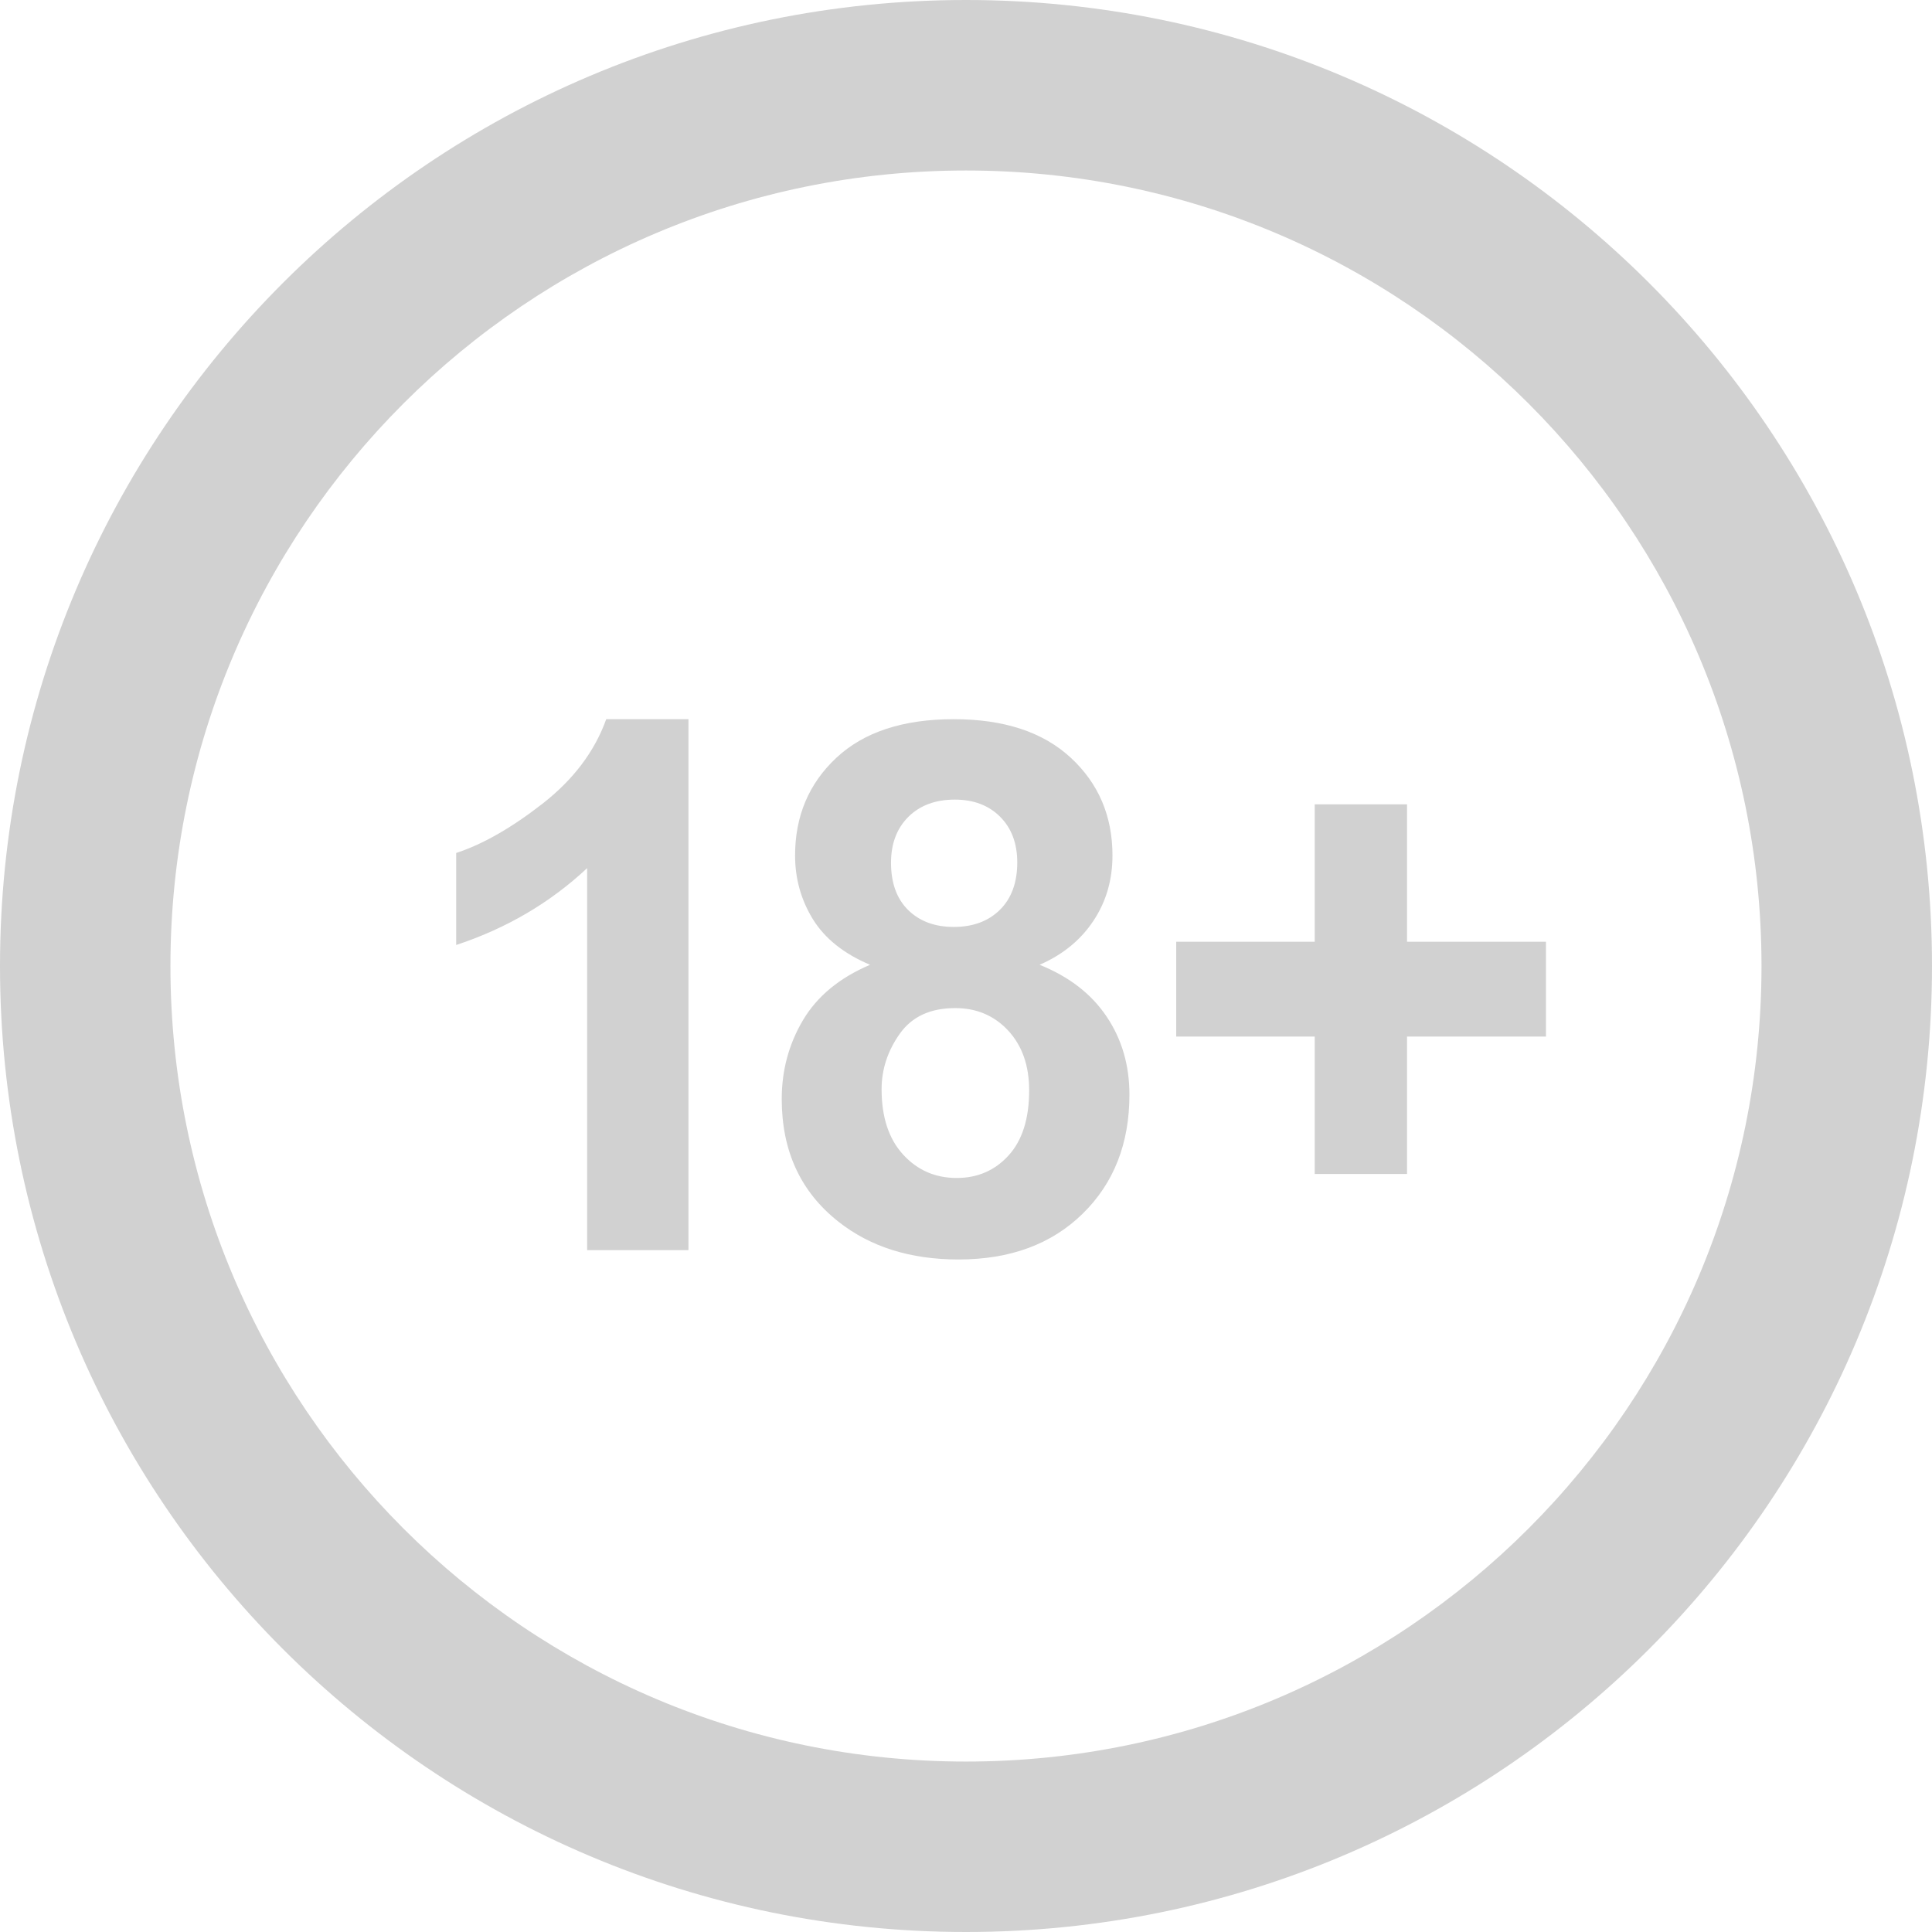 <?xml version="1.0" encoding="UTF-8"?>
<svg xmlns="http://www.w3.org/2000/svg" width="32" height="32" viewBox="0 0 32 32" fill="none">
  <path fill-rule="evenodd" clip-rule="evenodd" d="M16 32C7.163 32 0 24.837 0 16C0 7.163 7.163 0 16 0C24.837 0 32 7.163 32 16C32 24.837 24.837 32 16 32ZM16 29.177C23.277 29.177 29.176 23.277 29.176 16C29.176 8.723 23.277 2.824 16 2.824C8.723 2.824 2.823 8.723 2.823 16C2.823 23.277 8.723 29.177 16 29.177ZM11.403 20.706H9.725V14.379C9.111 14.953 8.389 15.377 7.556 15.652V14.128C7.994 13.985 8.47 13.713 8.984 13.313C9.498 12.912 9.85 12.445 10.041 11.912H11.403V20.706ZM14.411 15.98C13.977 15.797 13.662 15.545 13.464 15.225C13.267 14.904 13.169 14.552 13.169 14.17C13.169 13.517 13.397 12.977 13.853 12.551C14.309 12.125 14.957 11.912 15.797 11.912C16.63 11.912 17.276 12.125 17.736 12.551C18.196 12.977 18.426 13.517 18.426 14.17C18.426 14.576 18.32 14.938 18.109 15.254C17.898 15.571 17.602 15.813 17.219 15.98C17.705 16.175 18.075 16.46 18.327 16.835C18.58 17.209 18.707 17.641 18.707 18.131C18.707 18.939 18.449 19.597 17.933 20.102C17.417 20.608 16.731 20.861 15.875 20.861C15.078 20.861 14.415 20.652 13.886 20.234C13.26 19.74 12.948 19.063 12.948 18.203C12.948 17.729 13.065 17.294 13.3 16.897C13.535 16.501 13.905 16.195 14.411 15.98ZM14.758 14.29C14.758 14.624 14.852 14.885 15.041 15.072C15.231 15.259 15.483 15.353 15.797 15.353C16.116 15.353 16.371 15.258 16.562 15.069C16.753 14.88 16.849 14.618 16.849 14.284C16.849 13.969 16.754 13.717 16.565 13.528C16.376 13.339 16.126 13.244 15.815 13.244C15.492 13.244 15.236 13.34 15.044 13.531C14.853 13.722 14.758 13.975 14.758 14.29ZM14.602 18.041C14.602 18.503 14.721 18.864 14.958 19.123C15.195 19.382 15.491 19.511 15.845 19.511C16.192 19.511 16.478 19.387 16.705 19.138C16.932 18.889 17.046 18.529 17.046 18.059C17.046 17.649 16.93 17.32 16.699 17.07C16.468 16.822 16.176 16.697 15.821 16.697C15.411 16.697 15.105 16.838 14.904 17.121C14.703 17.404 14.602 17.711 14.602 18.041ZM21.776 19.445V17.169H19.482V15.598H21.776V13.322H23.305V15.598H25.606V17.169H23.305V19.445H21.776Z" fill="#d1d1d1"></path>
</svg>
